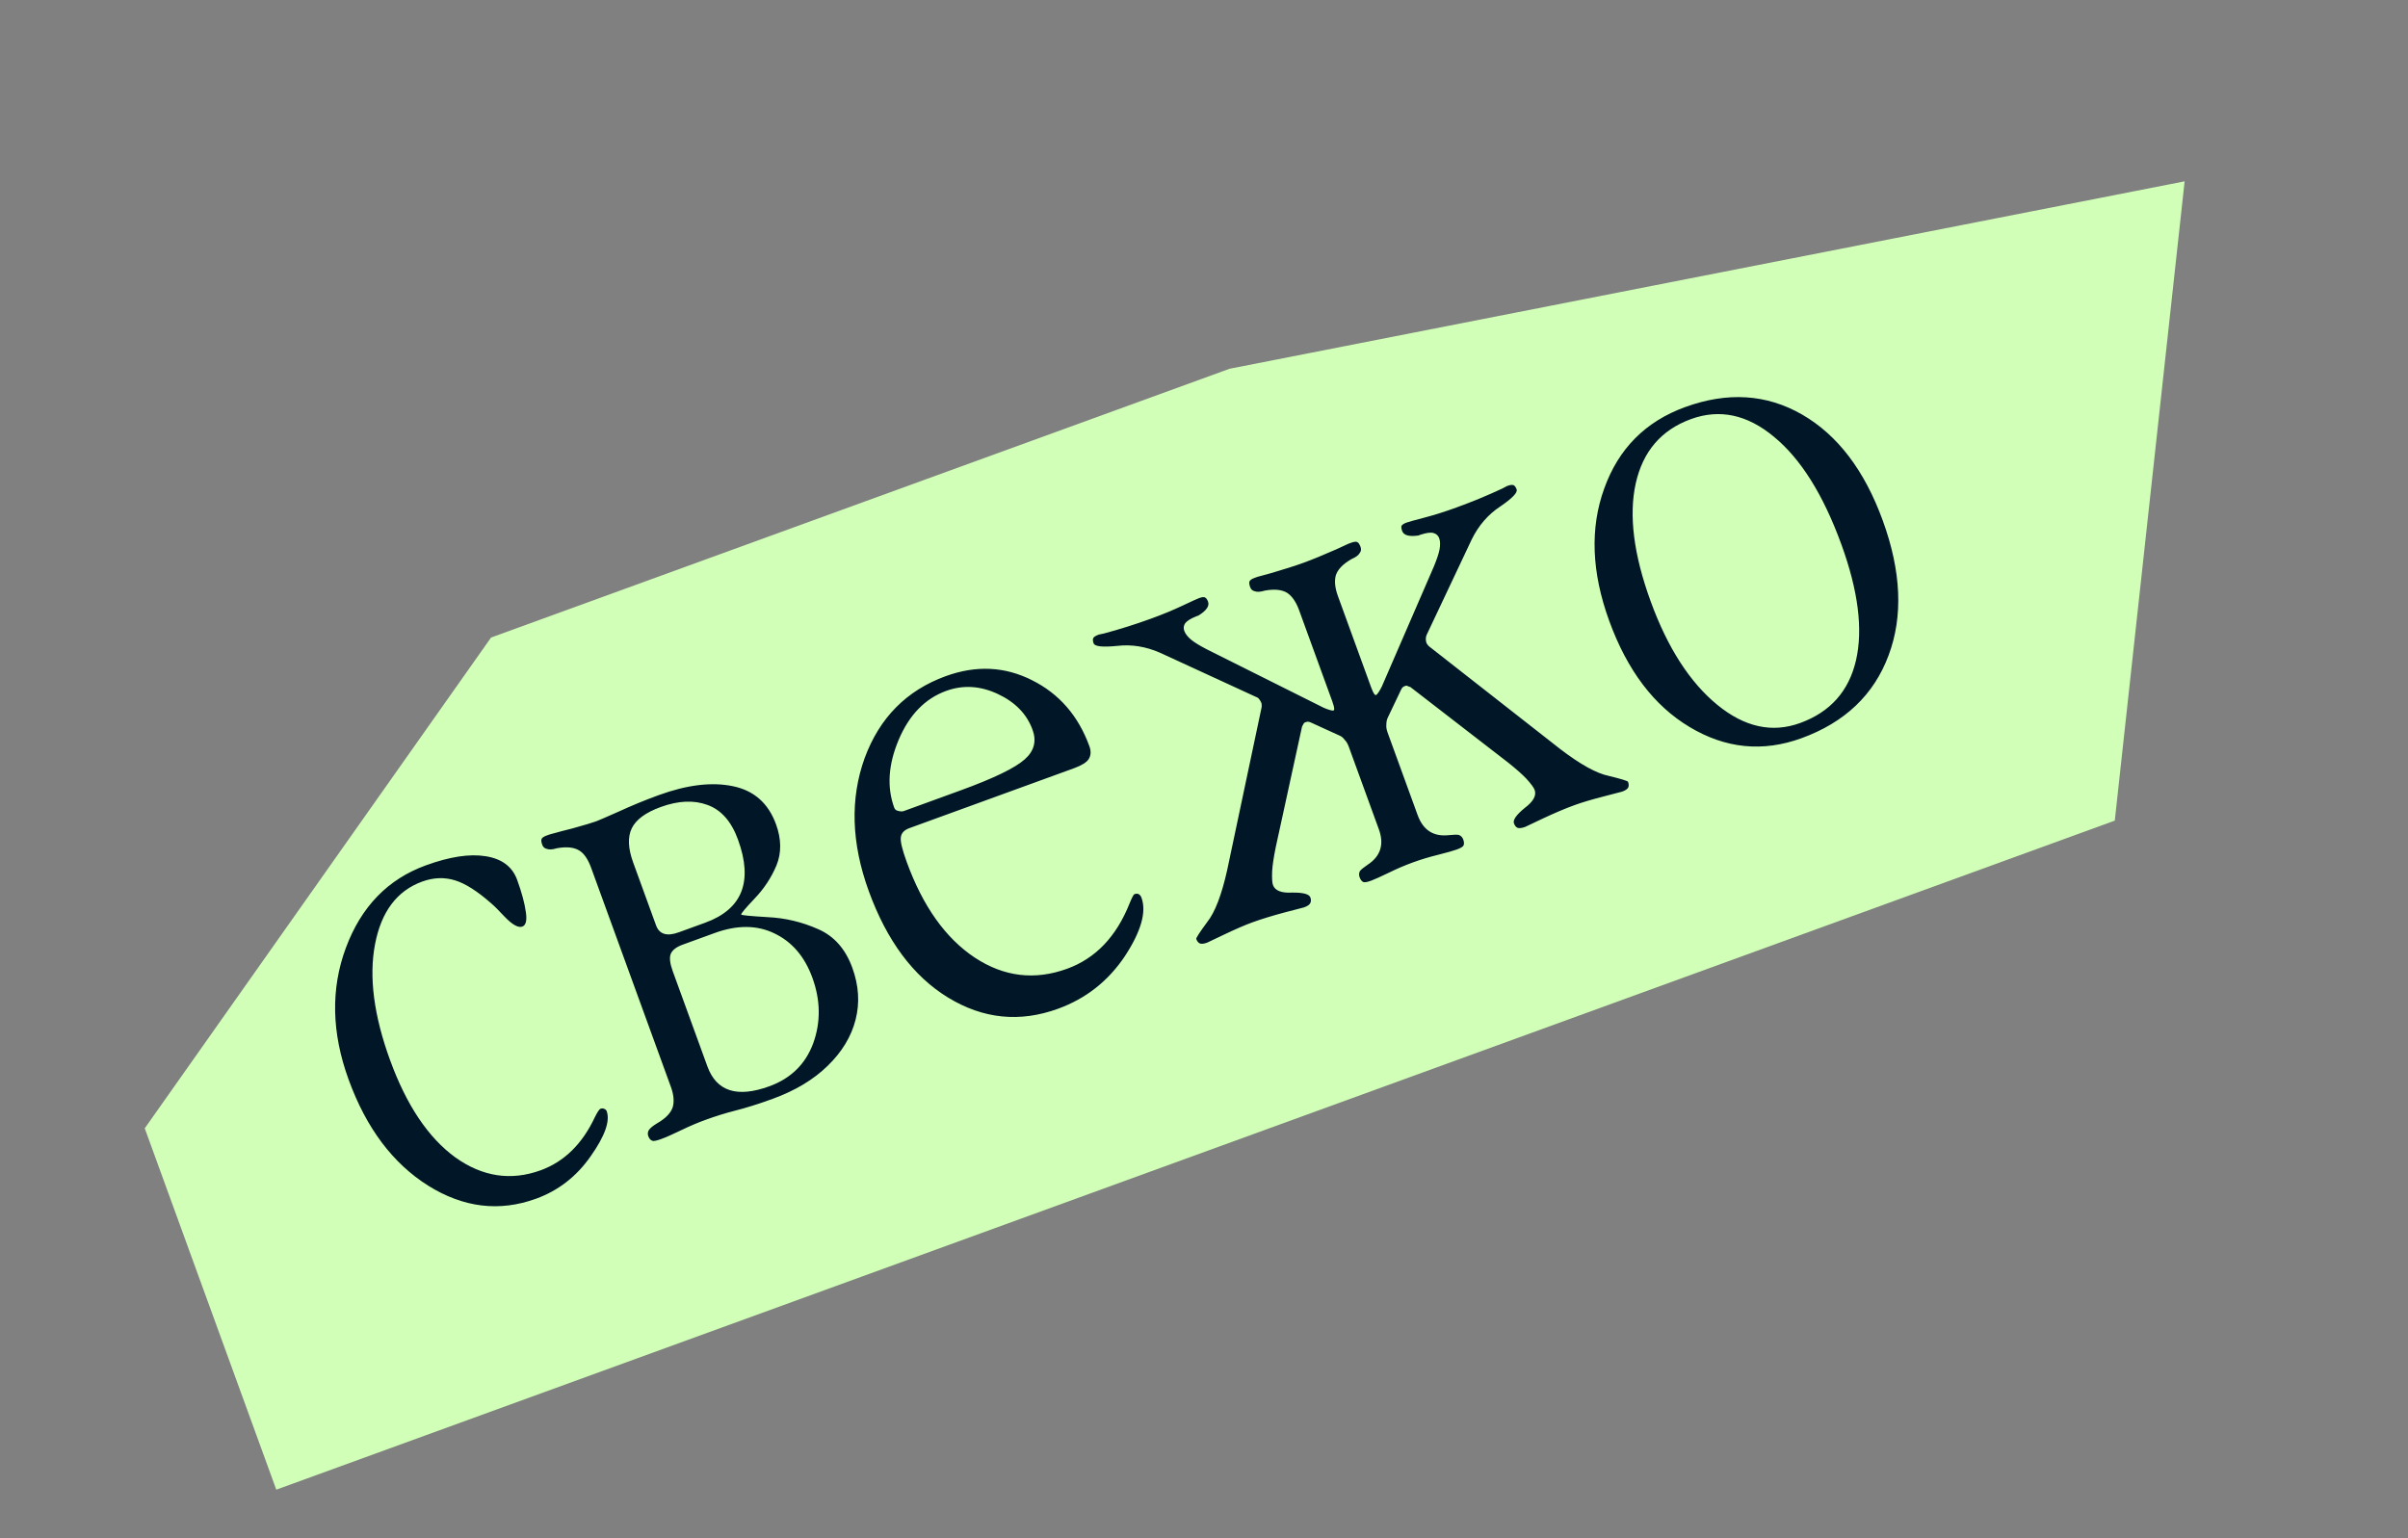 <?xml version="1.0" encoding="UTF-8"?> <svg xmlns="http://www.w3.org/2000/svg" width="144" height="92" viewBox="0 0 144 92" fill="none"><rect x="0" y="0" width="144" height="92" fill="#808080" stroke="none"/><path d="M29.366 38.13L8.656 67.483L16.522 89.096L126.466 49.08L130.642 10.846L73.531 22.055L29.366 38.13Z" fill="#D2FFB7"></path><path d="M25.466 51.756C26.892 51.237 28.084 51.055 29.039 51.21C30.009 51.36 30.638 51.832 30.927 52.626C31.201 53.38 31.375 54.025 31.448 54.563C31.521 55.054 31.449 55.34 31.234 55.418C30.992 55.506 30.637 55.307 30.171 54.822C29.821 54.446 29.558 54.184 29.382 54.035C28.55 53.301 27.826 52.84 27.21 52.653C26.575 52.457 25.921 52.482 25.247 52.727C23.74 53.276 22.8 54.525 22.427 56.474C22.055 58.424 22.353 60.731 23.323 63.396C24.308 66.101 25.609 68.043 27.227 69.222C28.854 70.383 30.556 70.64 32.332 69.994C33.745 69.479 34.829 68.414 35.582 66.799C35.733 66.5 35.841 66.339 35.909 66.314C35.989 66.285 36.066 66.287 36.14 66.322C36.213 66.356 36.26 66.4 36.279 66.454C36.495 67.046 36.175 67.947 35.32 69.158C34.479 70.363 33.392 71.209 32.059 71.693C29.866 72.492 27.713 72.231 25.602 70.912C23.485 69.578 21.901 67.465 20.848 64.571C19.829 61.772 19.773 59.148 20.68 56.699C21.596 54.231 23.191 52.584 25.466 51.756ZM42.303 63.781C42.847 65.275 44.081 65.672 46.005 64.971C47.298 64.501 48.173 63.641 48.633 62.392C49.088 61.129 49.071 59.824 48.581 58.478C48.12 57.213 47.364 56.33 46.313 55.828C45.275 55.322 44.083 55.314 42.737 55.804L40.819 56.502C40.443 56.639 40.205 56.824 40.108 57.058C40.023 57.287 40.064 57.63 40.231 58.088L42.303 63.781ZM39.231 55.342C39.427 55.881 39.882 56.02 40.595 55.76L42.17 55.187C44.391 54.379 45.046 52.723 44.134 50.22C43.738 49.129 43.127 48.437 42.304 48.142C41.494 47.843 40.564 47.884 39.514 48.266C38.612 48.594 38.035 49.018 37.782 49.537C37.528 50.056 37.556 50.739 37.865 51.587L39.231 55.342ZM50.97 57.883C51.357 58.946 51.422 59.982 51.164 60.99C50.906 61.999 50.349 62.918 49.493 63.748C48.65 64.573 47.555 65.23 46.209 65.72C45.362 66.029 44.602 66.267 43.932 66.435C43.374 66.577 42.785 66.761 42.166 66.986C41.722 67.148 41.241 67.353 40.722 67.603C40.217 67.848 39.822 68.022 39.54 68.125C39.257 68.228 39.079 68.262 39.006 68.228C38.901 68.19 38.821 68.097 38.767 67.949C38.723 67.828 38.733 67.71 38.798 67.594C38.876 67.475 39.04 67.339 39.29 67.187C39.807 66.892 40.123 66.564 40.235 66.203C40.325 65.865 40.287 65.467 40.121 65.01L35.352 51.907C35.166 51.396 34.934 51.053 34.658 50.88C34.34 50.675 33.887 50.627 33.301 50.733C33.041 50.813 32.839 50.825 32.697 50.77C32.565 50.742 32.475 50.66 32.426 50.526C32.367 50.364 32.355 50.247 32.389 50.173C32.423 50.1 32.521 50.034 32.682 49.975L32.864 49.909C33.057 49.854 33.307 49.786 33.613 49.705C33.653 49.69 33.863 49.637 34.241 49.545C34.614 49.44 34.911 49.355 35.131 49.29C35.351 49.225 35.522 49.17 35.643 49.126C35.764 49.082 36.212 48.889 36.986 48.546C37.769 48.185 38.572 47.855 39.392 47.556C41.088 46.939 42.563 46.76 43.816 47.02C45.083 47.276 45.946 48.036 46.407 49.301C46.73 50.19 46.739 51.009 46.433 51.761C46.122 52.499 45.685 53.161 45.121 53.747C44.571 54.329 44.305 54.646 44.325 54.7C44.34 54.74 44.869 54.792 45.913 54.854C46.952 54.903 47.953 55.14 48.916 55.567C49.874 55.98 50.559 56.752 50.97 57.883ZM54.051 48.508L57.443 47.273C59.408 46.558 60.685 45.941 61.273 45.422C61.84 44.926 61.998 44.335 61.748 43.649C61.405 42.707 60.711 41.992 59.664 41.504C58.618 41.016 57.59 40.955 56.58 41.323C55.315 41.783 54.368 42.761 53.738 44.255C53.117 45.731 53.029 47.081 53.475 48.306C53.514 48.414 53.591 48.477 53.704 48.497C53.842 48.538 53.957 48.542 54.051 48.508ZM64.231 45.946L54.378 49.532C54.069 49.645 53.899 49.828 53.87 50.083C53.836 50.324 53.953 50.815 54.223 51.555C55.188 54.206 56.545 56.113 58.294 57.275C60.038 58.423 61.879 58.645 63.817 57.94C65.513 57.322 66.755 56.024 67.544 54.045C67.688 53.688 67.787 53.499 67.841 53.48C67.949 53.441 68.033 53.441 68.093 53.48C68.166 53.514 68.222 53.585 68.262 53.693C68.57 54.541 68.24 55.705 67.27 57.186C66.273 58.677 64.94 59.726 63.271 60.333C60.983 61.166 58.791 60.943 56.694 59.663C54.616 58.393 53.035 56.27 51.953 53.295C50.91 50.429 50.828 47.776 51.708 45.337C52.598 42.925 54.214 41.292 56.556 40.44C58.373 39.779 60.095 39.861 61.722 40.686C63.343 41.498 64.485 42.813 65.146 44.63C65.254 44.926 65.24 45.182 65.106 45.399C64.98 45.597 64.688 45.779 64.231 45.946ZM84.502 51.577C84.017 51.753 83.536 51.959 83.058 52.194C82.552 52.439 82.199 52.598 81.997 52.672C81.754 52.76 81.597 52.787 81.523 52.753C81.431 52.71 81.359 52.614 81.305 52.466C81.256 52.332 81.264 52.207 81.328 52.092C81.39 52.009 81.543 51.885 81.787 51.719C82.562 51.209 82.785 50.502 82.457 49.601L80.744 44.897L80.664 44.675C80.595 44.486 80.514 44.348 80.421 44.26C80.327 44.127 80.218 44.037 80.094 43.99L78.394 43.214C78.321 43.18 78.262 43.164 78.216 43.165C78.171 43.166 78.122 43.176 78.068 43.196C78.027 43.211 77.996 43.23 77.974 43.253C77.94 43.326 77.903 43.393 77.864 43.453L76.288 50.68C76.168 51.272 76.097 51.748 76.075 52.106C76.059 52.524 76.076 52.8 76.125 52.934C76.247 53.271 76.63 53.421 77.272 53.385C77.924 53.377 78.287 53.473 78.361 53.675C78.41 53.81 78.406 53.925 78.35 54.022C78.307 54.114 78.185 54.196 77.983 54.27C77.983 54.27 77.614 54.366 76.876 54.558C76.111 54.761 75.446 54.964 74.881 55.17C74.45 55.327 73.897 55.566 73.222 55.888C72.573 56.201 72.229 56.364 72.189 56.379C71.987 56.452 71.84 56.468 71.748 56.425C71.656 56.382 71.586 56.293 71.537 56.159C71.517 56.105 71.737 55.766 72.196 55.142C72.656 54.563 73.051 53.535 73.382 52.058L75.441 42.323C75.457 42.241 75.457 42.18 75.443 42.14C75.451 42.121 75.448 42.092 75.433 42.051C75.404 41.971 75.361 41.895 75.305 41.824C75.267 41.761 75.204 41.716 75.118 41.686L69.377 39.043C68.524 38.667 67.666 38.53 66.804 38.631C65.936 38.718 65.468 38.667 65.399 38.479C65.35 38.344 65.343 38.24 65.377 38.167C65.411 38.093 65.523 38.022 65.711 37.954C65.711 37.954 65.81 37.933 66.008 37.891C66.953 37.639 67.897 37.341 68.839 36.998C69.525 36.748 70.148 36.491 70.707 36.227C71.266 35.962 71.6 35.811 71.707 35.771C71.882 35.708 72 35.695 72.06 35.734C72.133 35.769 72.194 35.853 72.243 35.988C72.336 36.243 72.147 36.518 71.674 36.812L71.533 36.864C71.188 37.004 70.966 37.146 70.865 37.29C70.778 37.428 70.764 37.578 70.823 37.739C70.887 37.914 71.028 38.092 71.245 38.272C71.44 38.429 71.744 38.616 72.158 38.831L79.145 42.324C79.255 42.375 79.379 42.422 79.516 42.463C79.635 42.496 79.707 42.508 79.734 42.498C79.775 42.483 79.792 42.447 79.786 42.388C79.783 42.297 79.745 42.151 79.672 41.949L77.688 36.498C77.511 36.014 77.28 35.671 76.993 35.471C76.675 35.266 76.223 35.218 75.637 35.324C75.376 35.404 75.175 35.416 75.033 35.361C74.901 35.333 74.81 35.252 74.761 35.117C74.703 34.956 74.69 34.838 74.725 34.765C74.759 34.691 74.857 34.625 75.018 34.566L75.2 34.5C75.393 34.445 75.643 34.377 75.949 34.296C76.776 34.056 77.445 33.843 77.957 33.657C78.481 33.466 79.138 33.196 79.926 32.849C80.226 32.709 80.461 32.601 80.631 32.523L80.812 32.457C80.974 32.399 81.091 32.386 81.165 32.421C81.238 32.455 81.304 32.553 81.363 32.714C81.412 32.849 81.395 32.969 81.312 33.076C81.238 33.209 81.076 33.329 80.826 33.436C80.308 33.731 79.993 34.059 79.88 34.42C79.79 34.758 79.833 35.169 80.009 35.653L81.993 41.104C82.067 41.306 82.132 41.443 82.188 41.514C82.221 41.562 82.258 41.58 82.298 41.565C82.325 41.555 82.373 41.499 82.443 41.398C82.521 41.278 82.586 41.163 82.638 41.053L85.745 33.886C85.923 33.455 86.037 33.117 86.084 32.871C86.135 32.593 86.129 32.367 86.066 32.191C86.007 32.03 85.893 31.927 85.724 31.881C85.569 31.831 85.314 31.863 84.959 31.977L84.817 32.029C84.267 32.107 83.945 32.018 83.852 31.763C83.803 31.628 83.789 31.526 83.809 31.458C83.844 31.384 83.948 31.316 84.123 31.252C84.231 31.213 84.584 31.115 85.182 30.958C85.781 30.802 86.423 30.598 87.109 30.348C88.065 30 88.979 29.622 89.851 29.213C90.03 29.118 90.119 29.07 90.119 29.07C90.308 29.001 90.439 28.984 90.512 29.018C90.586 29.053 90.647 29.137 90.696 29.272C90.764 29.46 90.438 29.8 89.718 30.291C88.992 30.768 88.423 31.425 88.011 32.261L85.313 37.975C85.279 38.049 85.263 38.131 85.265 38.221C85.263 38.299 85.276 38.377 85.306 38.458C85.32 38.499 85.337 38.523 85.355 38.532C85.37 38.572 85.41 38.618 85.475 38.671L93.309 44.805C94.512 45.724 95.476 46.257 96.2 46.405C96.953 46.588 97.339 46.707 97.358 46.761C97.407 46.895 97.41 47.008 97.368 47.1C97.325 47.192 97.203 47.275 97.001 47.348C96.96 47.363 96.591 47.459 95.894 47.636C95.169 47.824 94.592 47.996 94.161 48.153C93.596 48.358 92.956 48.63 92.24 48.967C91.551 49.293 91.207 49.457 91.207 49.457C91.005 49.53 90.851 49.548 90.746 49.51C90.654 49.467 90.584 49.379 90.535 49.244C90.461 49.042 90.677 48.735 91.182 48.322C91.697 47.937 91.894 47.576 91.771 47.239C91.722 47.105 91.558 46.883 91.277 46.573C91.03 46.313 90.67 45.994 90.198 45.617L84.345 41.094C84.276 41.074 84.205 41.046 84.132 41.012C84.1 41.008 84.064 41.014 84.023 41.028C83.97 41.048 83.925 41.072 83.889 41.1C83.854 41.128 83.819 41.179 83.785 41.252L82.981 42.94C82.93 43.05 82.904 43.188 82.904 43.356C82.89 43.483 82.917 43.641 82.985 43.83L83.066 44.052L84.778 48.756C85.106 49.657 85.731 50.055 86.653 49.948C86.946 49.918 87.143 49.914 87.244 49.939C87.367 49.985 87.454 50.076 87.503 50.211C87.556 50.359 87.562 50.478 87.519 50.57C87.485 50.644 87.347 50.724 87.105 50.813C86.903 50.886 86.529 50.992 85.985 51.129C85.467 51.256 84.973 51.406 84.502 51.577ZM100.77 24.348C103.313 23.422 105.646 23.571 107.769 24.795C109.891 26.02 111.498 28.132 112.591 31.134C113.698 34.175 113.814 36.861 112.94 39.192C112.062 41.554 110.324 43.207 107.727 44.153C105.412 44.995 103.181 44.771 101.034 43.479C98.91 42.21 97.31 40.094 96.232 37.133C95.174 34.226 95.075 31.587 95.934 29.217C96.789 26.833 98.401 25.21 100.77 24.348ZM101.122 25.065C99.346 25.712 98.243 26.997 97.816 28.921C97.397 30.826 97.694 33.172 98.708 35.958C99.722 38.744 101.054 40.812 102.704 42.163C104.331 43.491 105.978 43.852 107.647 43.244C109.451 42.588 110.565 41.336 110.991 39.49C111.416 37.643 111.124 35.333 110.115 32.561C109.032 29.586 107.687 27.439 106.078 26.119C104.484 24.794 102.832 24.443 101.122 25.065Z" fill="#011627"></path></svg> 